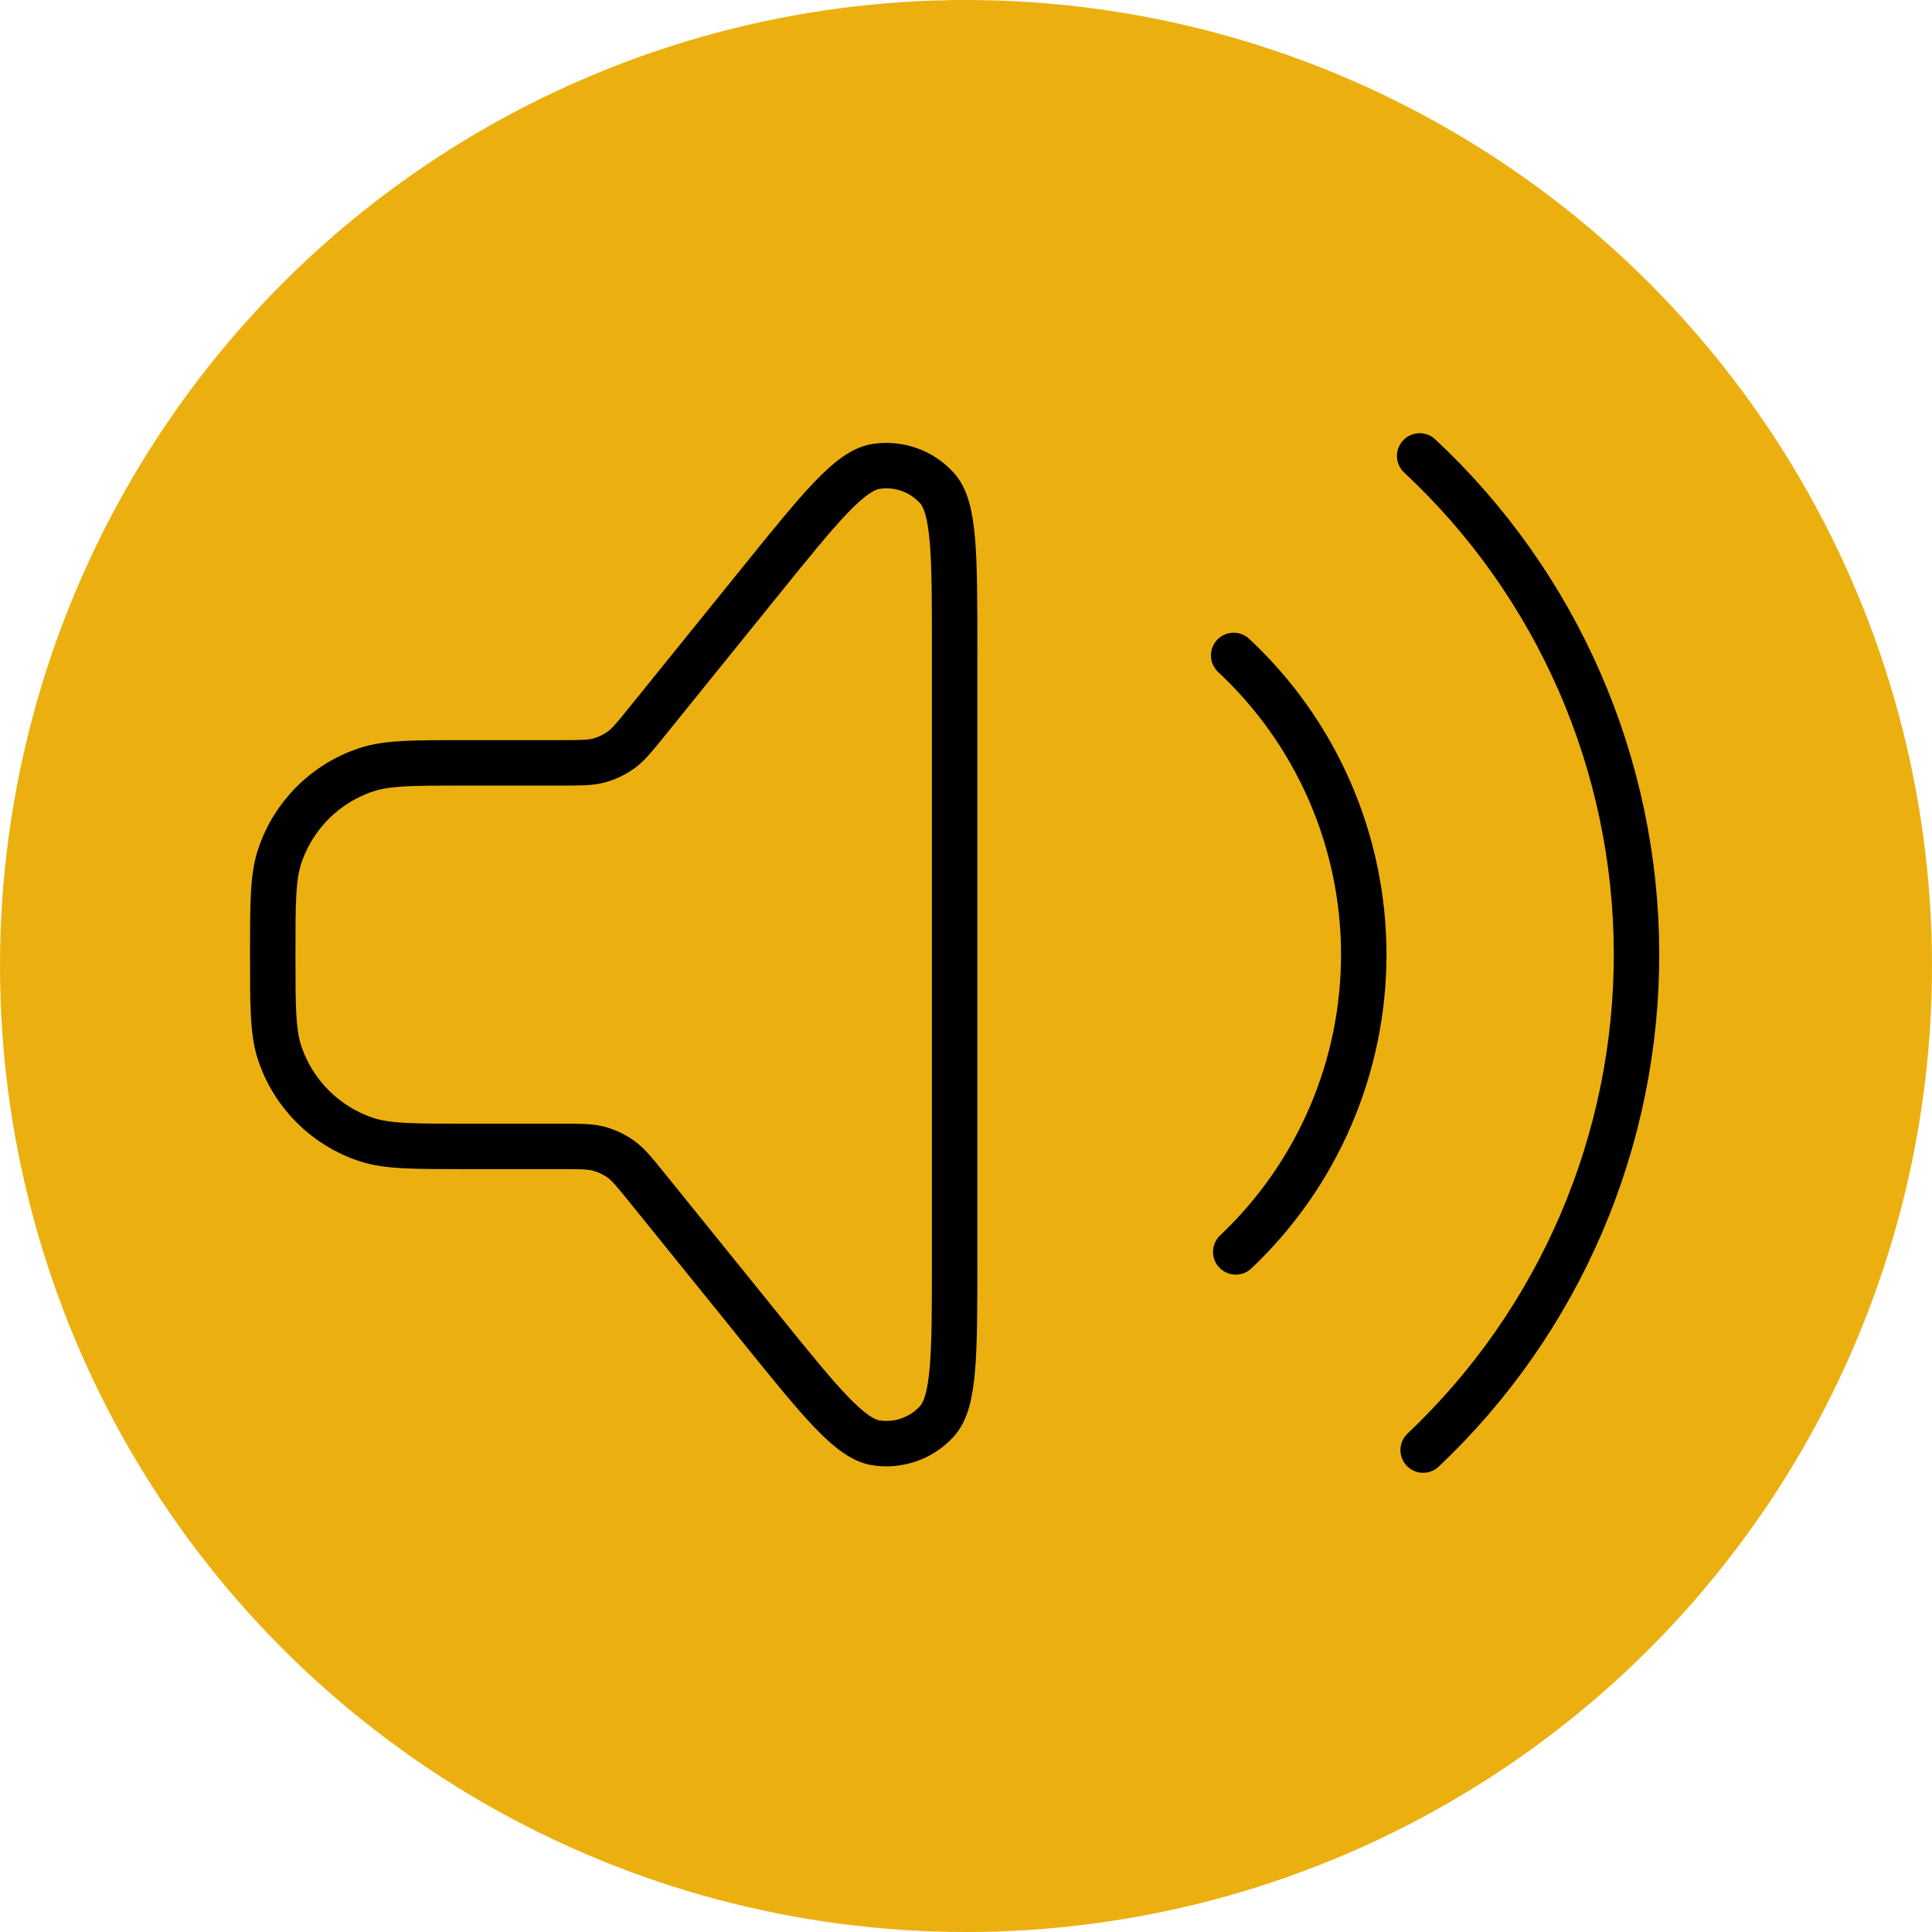 <?xml version="1.0" encoding="UTF-8"?> <svg xmlns="http://www.w3.org/2000/svg" width="85" height="85" viewBox="0 0 85 85" fill="none"><circle cx="42.5" cy="42.5" r="42.5" fill="#EBB010"></circle><path d="M62.46 20.059C65.457 22.854 67.85 26.234 69.491 29.989C71.132 33.745 71.986 37.797 72 41.895C72.014 45.993 71.189 50.051 69.574 53.818C67.96 57.585 65.59 60.981 62.613 63.797M54.276 28.836C56.074 30.513 57.51 32.54 58.495 34.794C59.479 37.047 59.991 39.478 60 41.937C60.008 44.396 59.513 46.831 58.544 49.091C57.576 51.351 56.154 53.389 54.368 55.078M28.441 52.221L33.467 58.44C36.087 61.682 37.396 63.303 38.544 63.48C39.538 63.632 40.541 63.277 41.218 62.534C42 61.675 42 59.591 42 55.423V28.577C42 24.409 42 22.324 41.218 21.466C40.541 20.723 39.538 20.368 38.544 20.52C37.396 20.697 36.087 22.318 33.467 25.56L28.441 31.779C27.912 32.434 27.647 32.762 27.32 32.997C27.029 33.206 26.704 33.361 26.36 33.456C25.971 33.562 25.55 33.562 24.707 33.562H20.438C18.169 33.562 17.035 33.562 16.118 33.865C14.314 34.461 12.899 35.876 12.303 37.68C12 38.597 12 39.731 12 42C12 44.269 12 45.403 12.303 46.319C12.899 48.123 14.314 49.539 16.118 50.135C17.035 50.437 18.169 50.437 20.438 50.437H24.707C25.55 50.437 25.971 50.437 26.36 50.544C26.704 50.638 27.029 50.794 27.32 51.002C27.647 51.238 27.912 51.566 28.441 52.221Z" stroke="black" stroke-width="2" stroke-linecap="round" stroke-linejoin="round"></path></svg> 